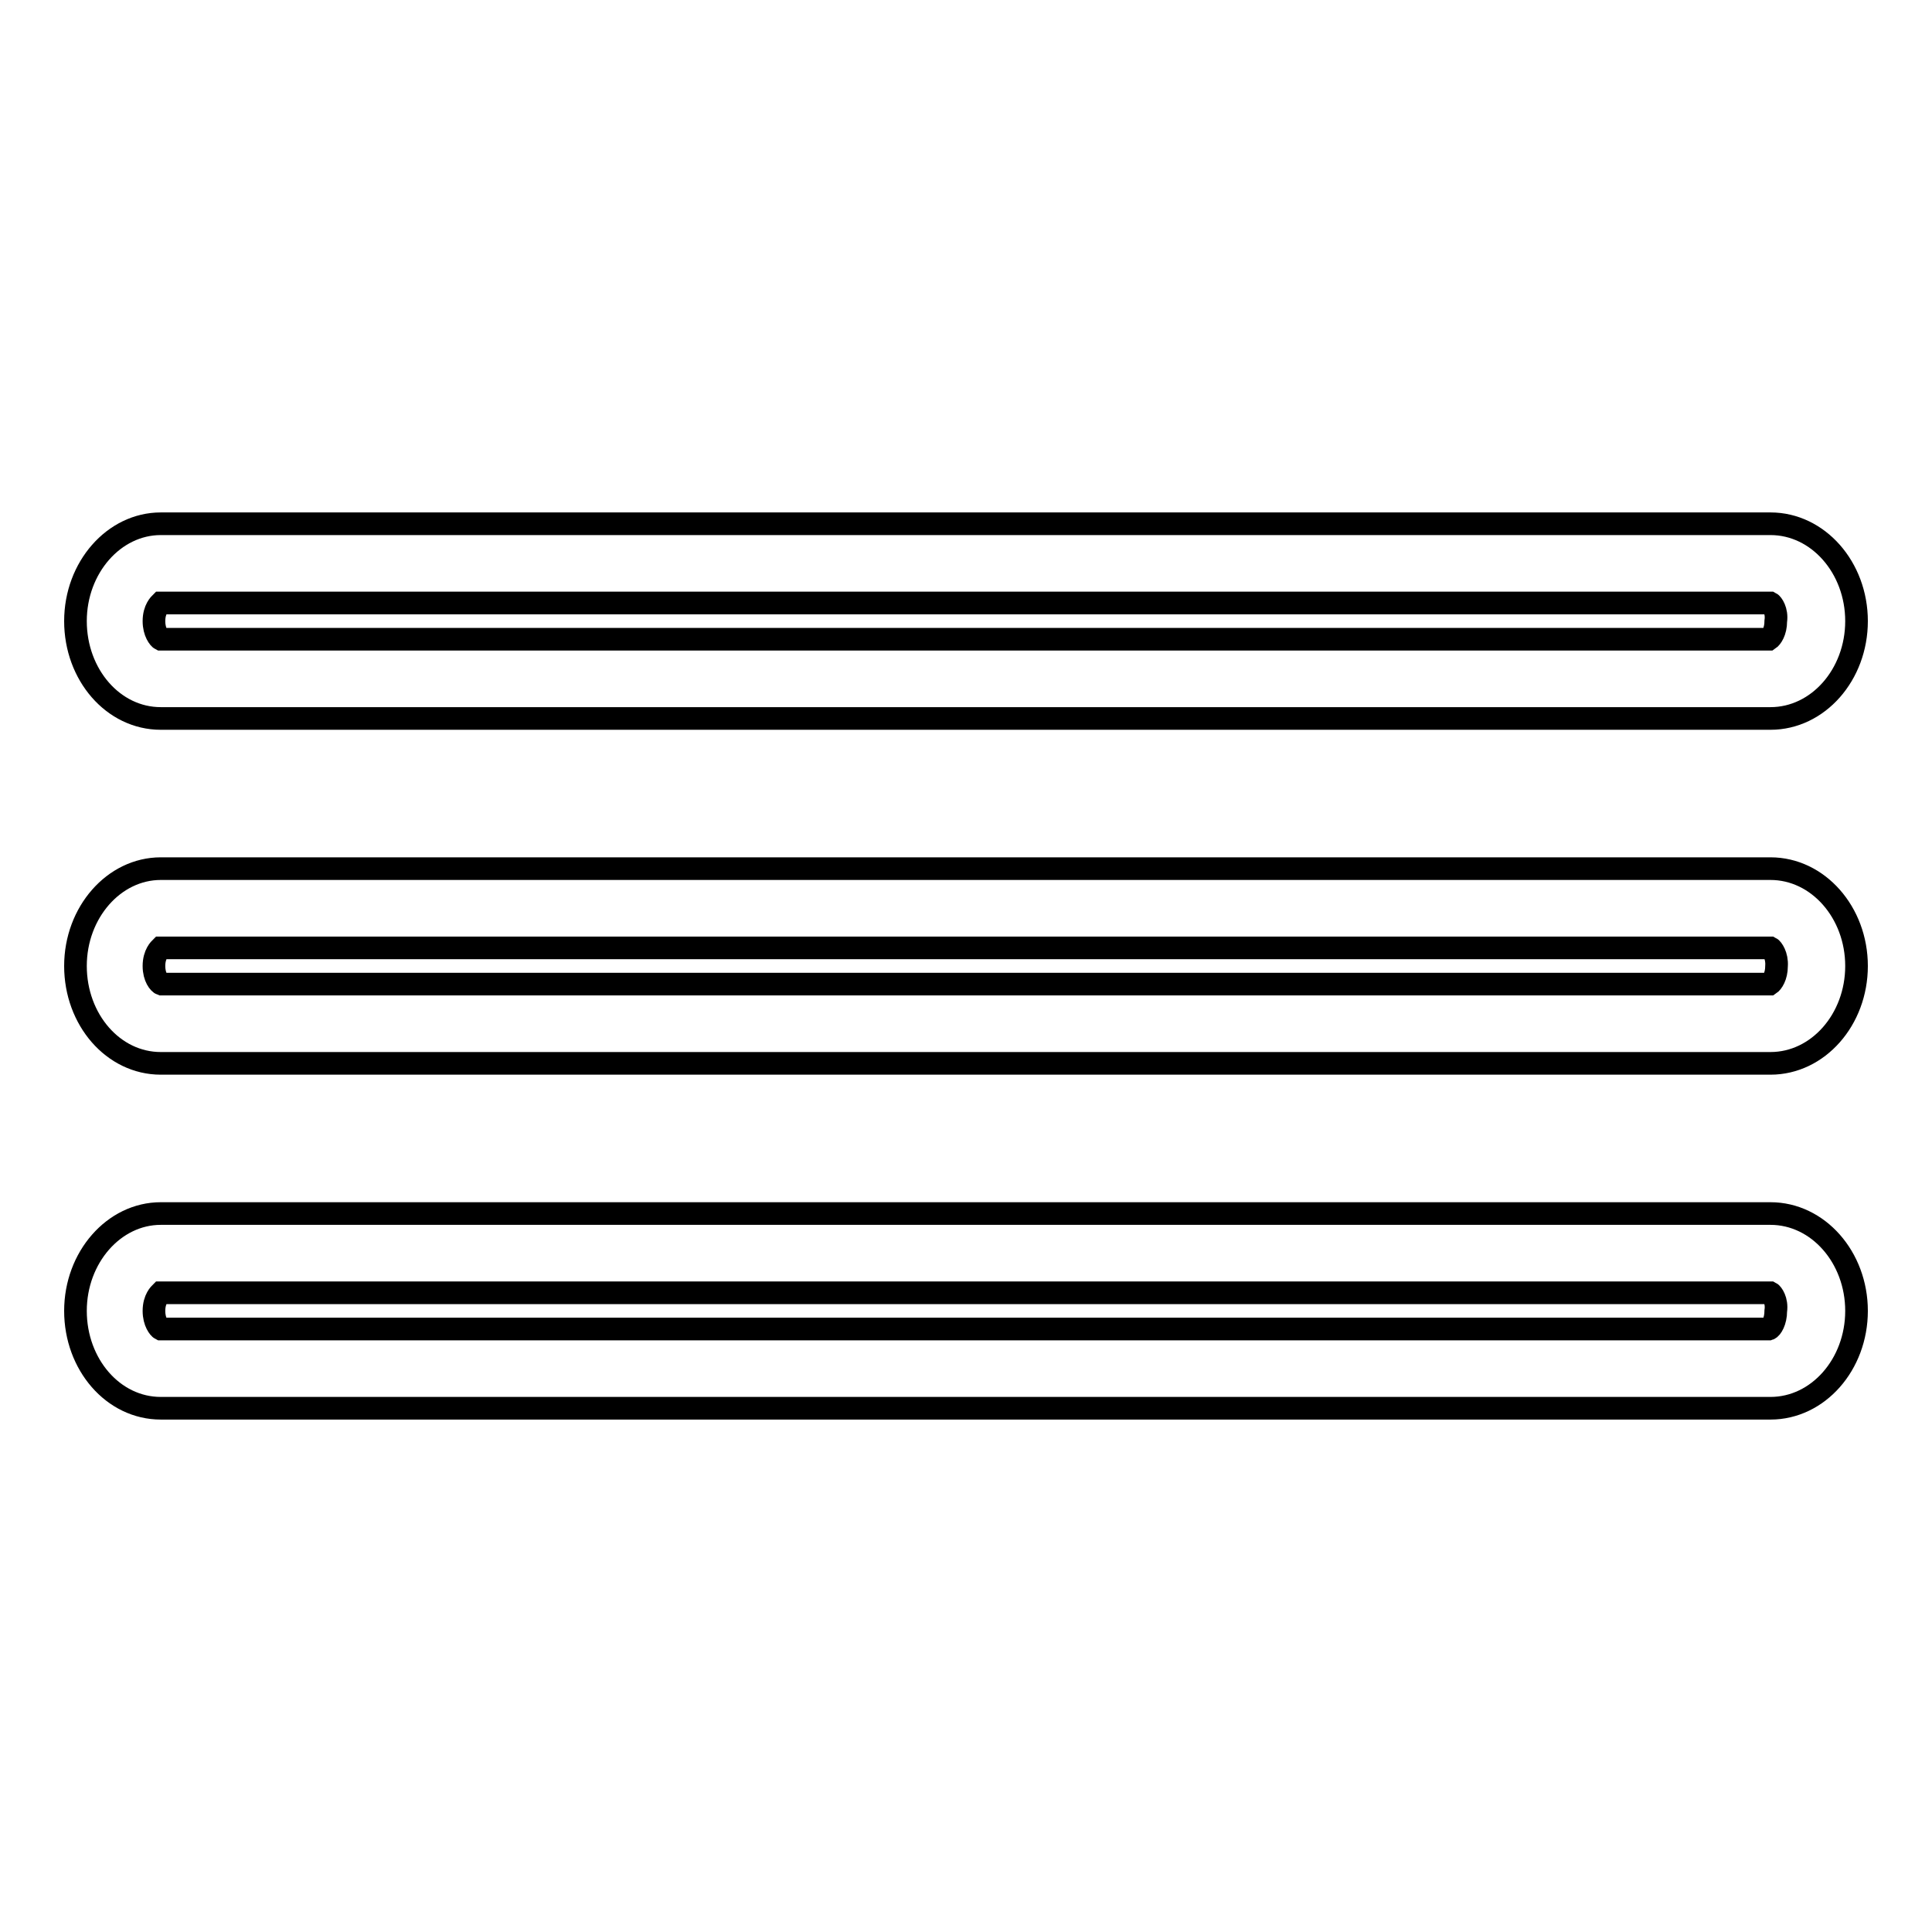 <?xml version="1.0" encoding="utf-8"?>
<!-- Svg Vector Icons : http://www.onlinewebfonts.com/icon -->
<!DOCTYPE svg PUBLIC "-//W3C//DTD SVG 1.1//EN" "http://www.w3.org/Graphics/SVG/1.1/DTD/svg11.dtd">
<svg version="1.1" xmlns="http://www.w3.org/2000/svg" xmlns:xlink="http://www.w3.org/1999/xlink" x="0px" y="0px" viewBox="0 0 256 256" enable-background="new 0 0 256 256" xml:space="preserve">
<g><g><g><g><path stroke-width="3" fill-opacity="0" stroke="#000000"  d="M234.6,95.2H21.3c-6.3,0-11.3-5.8-11.3-12.9s5.1-12.9,11.3-12.9h213.3c6.3,0,11.4,5.8,11.4,12.9C246,89.4,240.9,95.2,234.6,95.2z M234.6,79.9H21.3c-0.1,0.1-0.9,0.8-0.9,2.4c0,1.5,0.7,2.3,0.9,2.4h213.1c0.3-0.2,0.9-1,0.9-2.4C235.5,80.9,234.8,80,234.6,79.9z"/><path stroke-width="3" fill-opacity="0" stroke="#000000"  d="M234.6,140.9H21.3c-6.3,0-11.3-5.8-11.3-12.9s5.1-12.9,11.3-12.9h213.3c6.3,0,11.4,5.8,11.4,12.9C246,135.1,240.9,140.9,234.6,140.9z M234.6,125.6H21.3c-0.1,0.1-0.9,0.8-0.9,2.4c0,1.5,0.7,2.3,1,2.4h213.1c0.3-0.2,0.9-1,0.9-2.4C235.5,126.6,234.8,125.7,234.6,125.6z"/><path stroke-width="3" fill-opacity="0" stroke="#000000"  d="M234.6,186.6H21.3c-6.3,0-11.3-5.8-11.3-12.9s5.1-12.9,11.3-12.9h213.3c6.3,0,11.4,5.8,11.4,12.9S240.9,186.6,234.6,186.6z M234.6,171.3H21.3c-0.1,0.1-0.9,0.8-0.9,2.4c0,1.5,0.7,2.3,0.9,2.4h213.1c0.3-0.1,0.9-1,0.9-2.4C235.5,172.3,234.8,171.4,234.6,171.3z"/></g></g><g></g><g></g><g></g><g></g><g></g><g></g><g></g><g></g><g></g><g></g><g></g><g></g><g></g><g></g><g></g></g></g>
</svg>